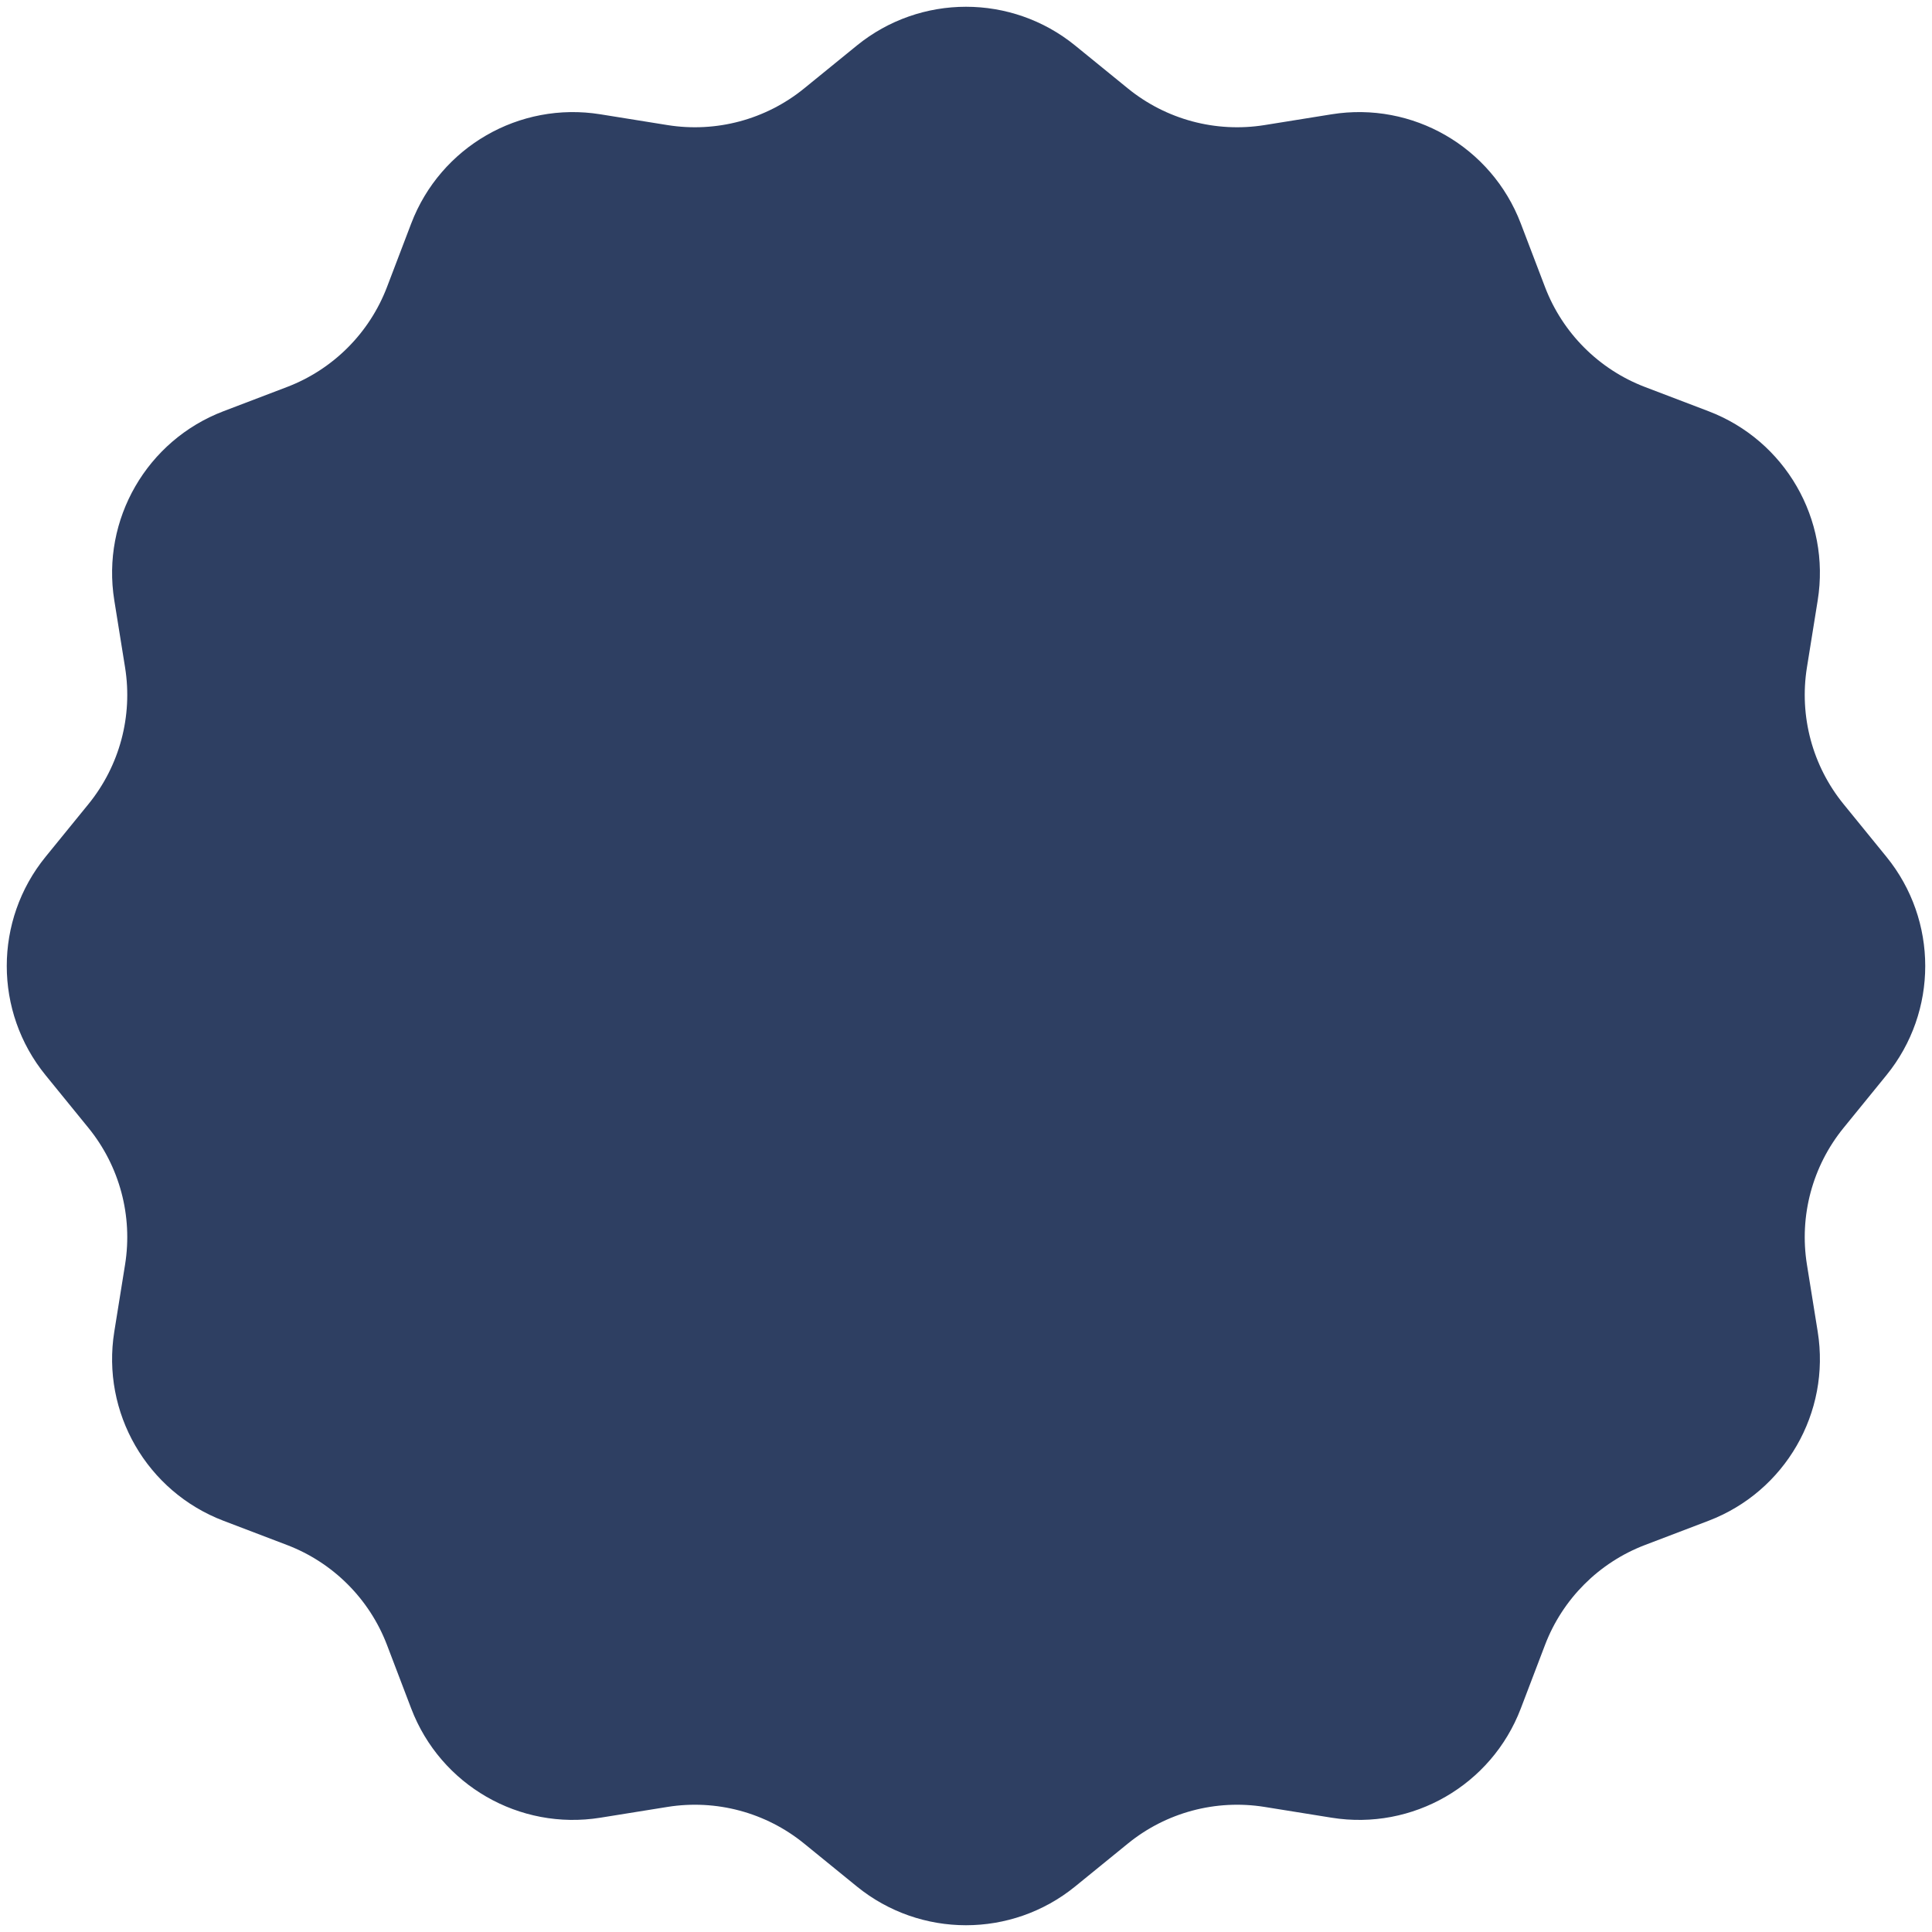 <svg width="134" height="134" viewBox="0 0 134 134" fill="none" xmlns="http://www.w3.org/2000/svg">
<path d="M59.427 3.16C63.838 -0.428 70.162 -0.428 74.573 3.16L78.23 6.136C80.883 8.294 84.33 9.217 87.707 8.675L92.362 7.927C97.976 7.025 103.452 10.187 105.478 15.499L107.158 19.905C108.376 23.1 110.9 25.624 114.095 26.842L118.501 28.522C123.813 30.548 126.975 36.024 126.073 41.638L125.325 46.294C124.783 49.67 125.706 53.117 127.864 55.77L130.84 59.427C134.428 63.838 134.428 70.162 130.84 74.573L127.864 78.23C125.706 80.883 124.783 84.33 125.325 87.707L126.073 92.362C126.975 97.976 123.813 103.452 118.501 105.478L114.095 107.158C110.9 108.376 108.376 110.9 107.158 114.095L105.478 118.501C103.452 123.813 97.976 126.975 92.362 126.073L87.707 125.325C84.33 124.783 80.883 125.706 78.23 127.864L74.573 130.84C70.162 134.428 63.838 134.428 59.427 130.84L55.77 127.864C53.117 125.706 49.67 124.783 46.294 125.325L41.638 126.073C36.024 126.975 30.548 123.813 28.522 118.501L26.842 114.095C25.624 110.9 23.1 108.376 19.905 107.158L15.499 105.478C10.187 103.452 7.025 97.976 7.927 92.362L8.675 87.707C9.217 84.33 8.294 80.883 6.136 78.23L3.16 74.573C-0.428 70.162 -0.428 63.838 3.16 59.427L6.136 55.77C8.294 53.117 9.217 49.67 8.675 46.294L7.927 41.638C7.025 36.024 10.187 30.548 15.499 28.522L19.905 26.842C23.1 25.624 25.624 23.1 26.842 19.905L28.522 15.499C30.548 10.187 36.024 7.025 41.638 7.927L46.294 8.675C49.67 9.217 53.117 8.294 55.77 6.136L59.427 3.16Z" fill="#2E3F62"/>
</svg>
